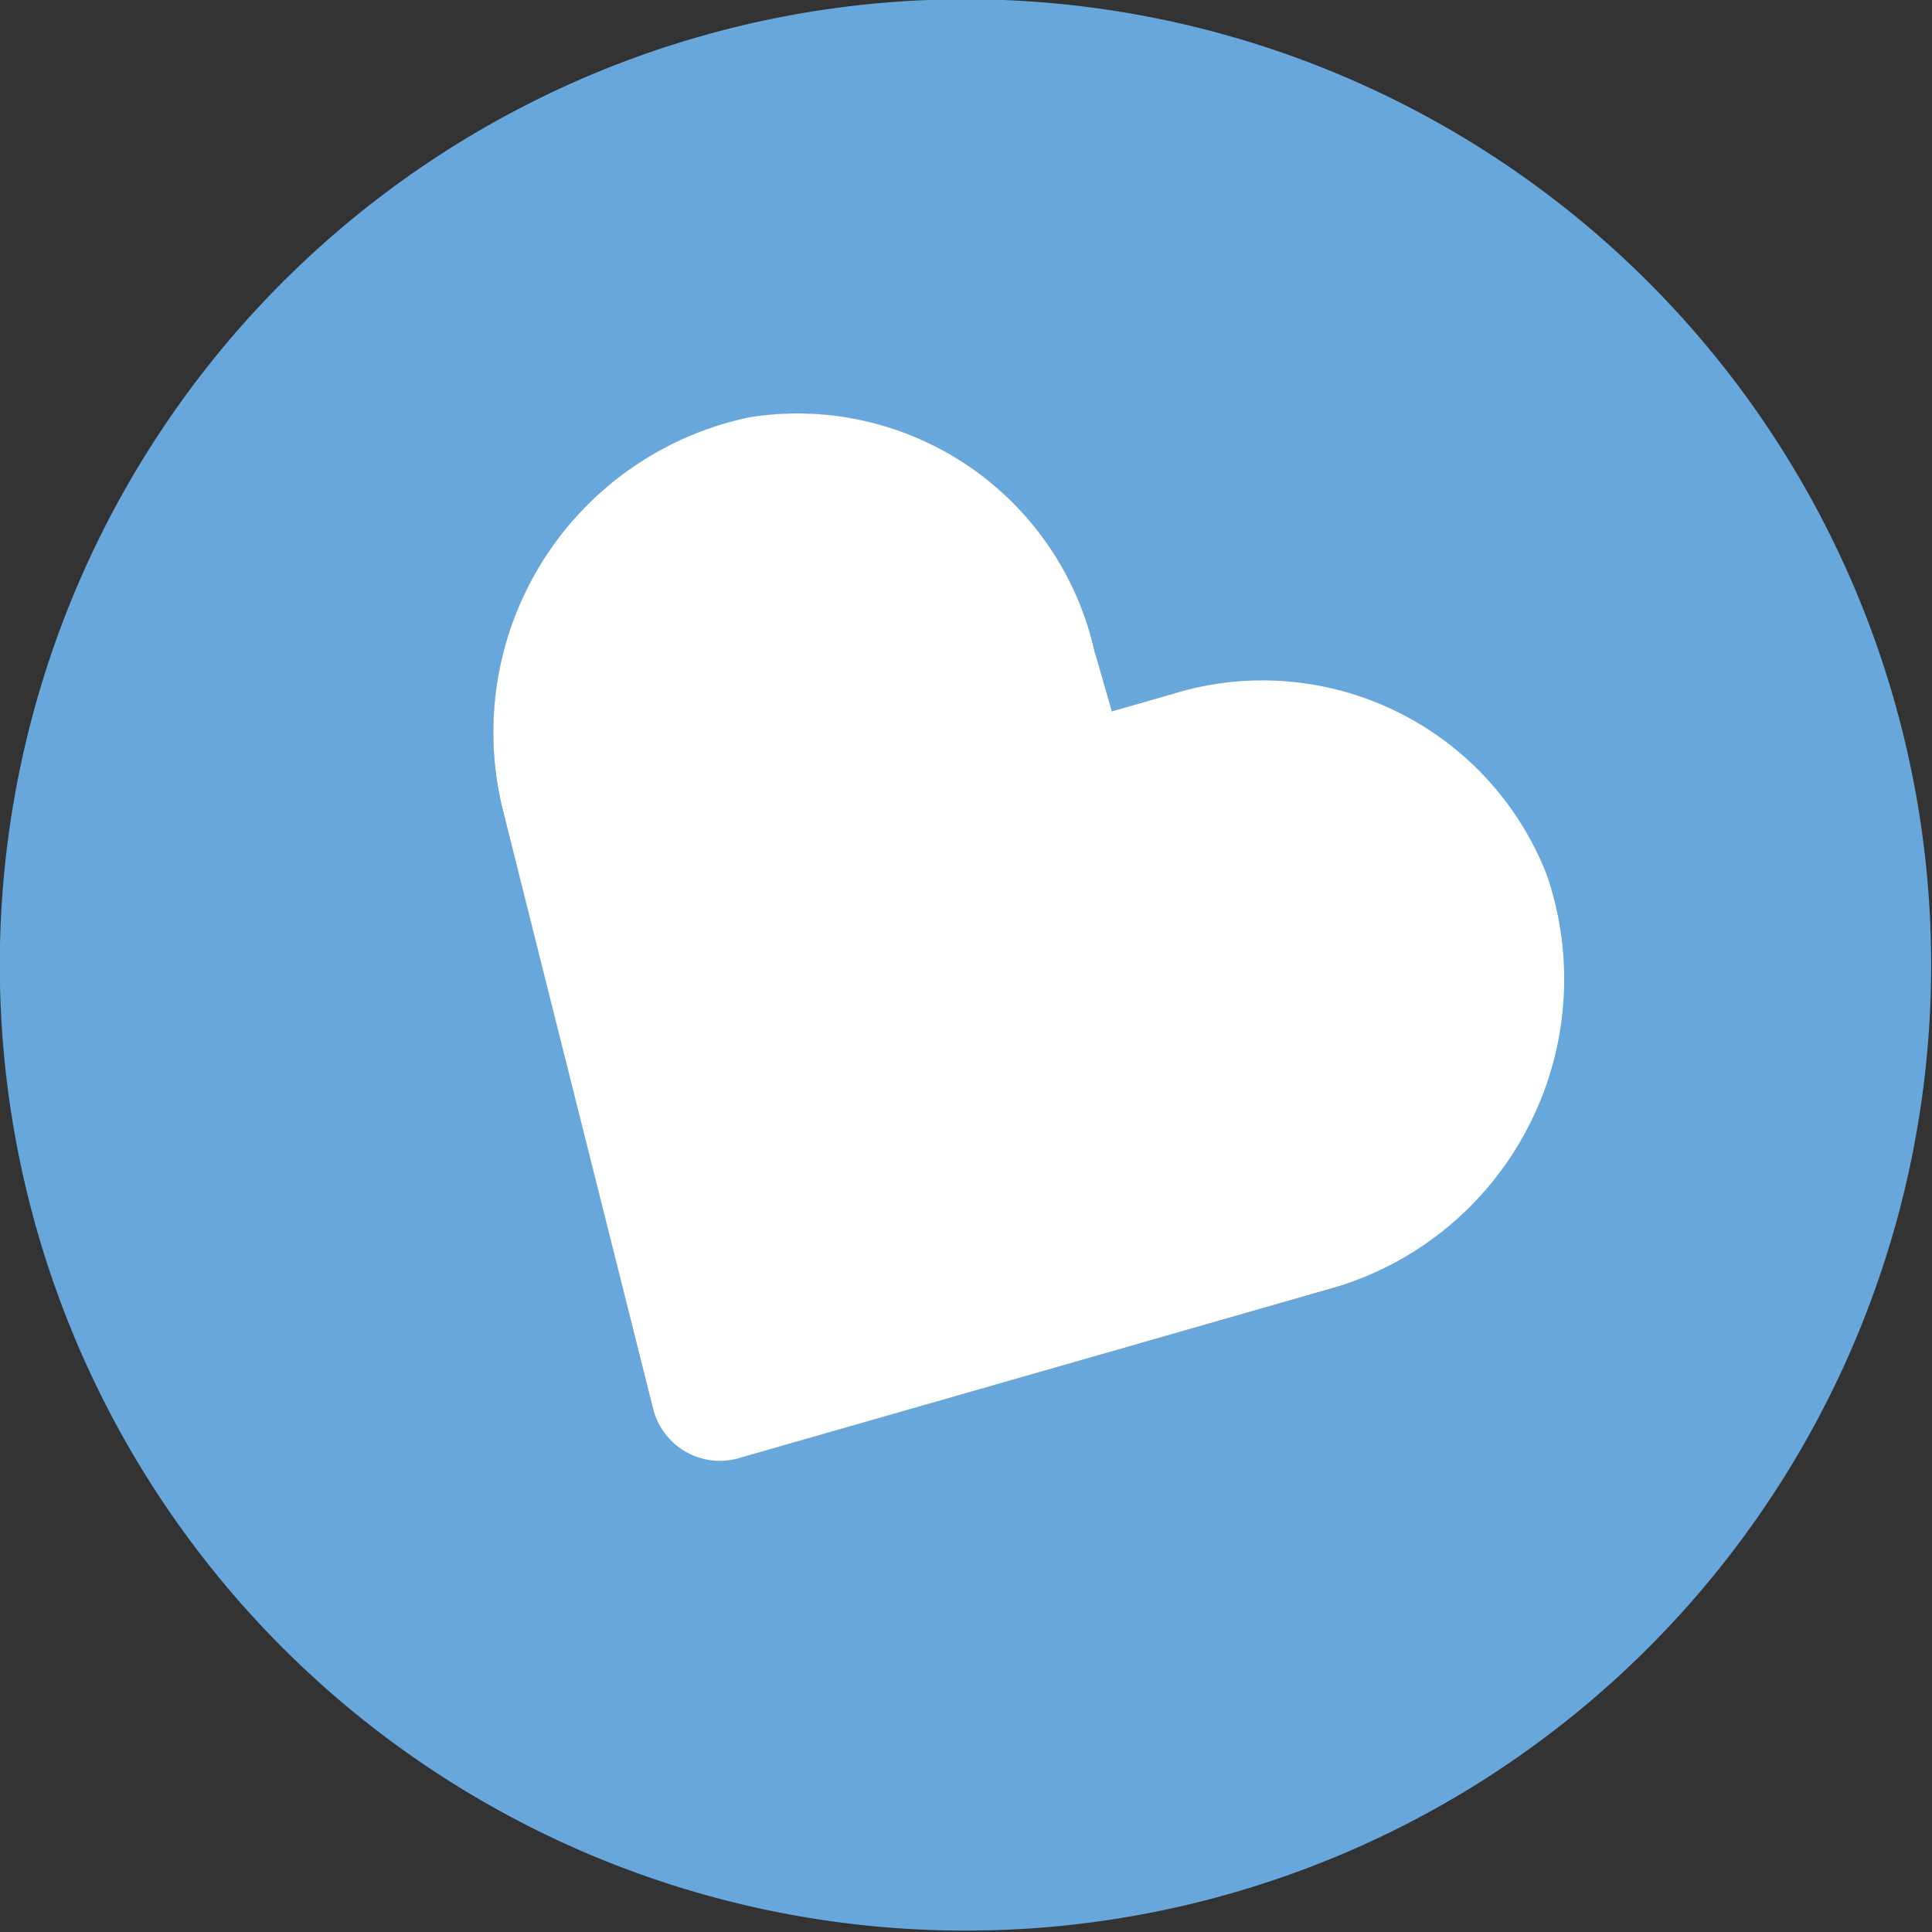 <svg id="Layer_1" data-name="Layer 1" xmlns="http://www.w3.org/2000/svg" viewBox="0 0 30.01 30.01"><rect x="0" y="0" width="30.01" height="30.01" fill="#333333" stroke="none"/><path d="M18.68,13.48A4.73,4.73,0,0,1,24,17.11l.24.95.94-.27A4.74,4.74,0,0,1,31,20.61a5,5,0,0,1-3.3,6.4l-9.24,2.64h0a1.07,1.07,0,0,1-1.3-.8L14.8,19.54A5,5,0,0,1,18.68,13.48ZM9,14.5A15,15,0,1,0,29.5,9,15,15,0,0,0,9,14.5Z" transform="translate(-7 -7)" style="fill:#67a7db;fill-rule:evenodd"/><path d="M14.8,19.54l2.34,9.32a1.07,1.07,0,0,0,1.3.8h0L27.73,27a5,5,0,0,0,3.3-6.4,4.74,4.74,0,0,0-5.82-2.82l-.94.27L24,17.11a4.73,4.73,0,0,0-5.35-3.63A5,5,0,0,0,14.8,19.54Z" transform="translate(-7 -7)" style="fill:#fff"/></svg>